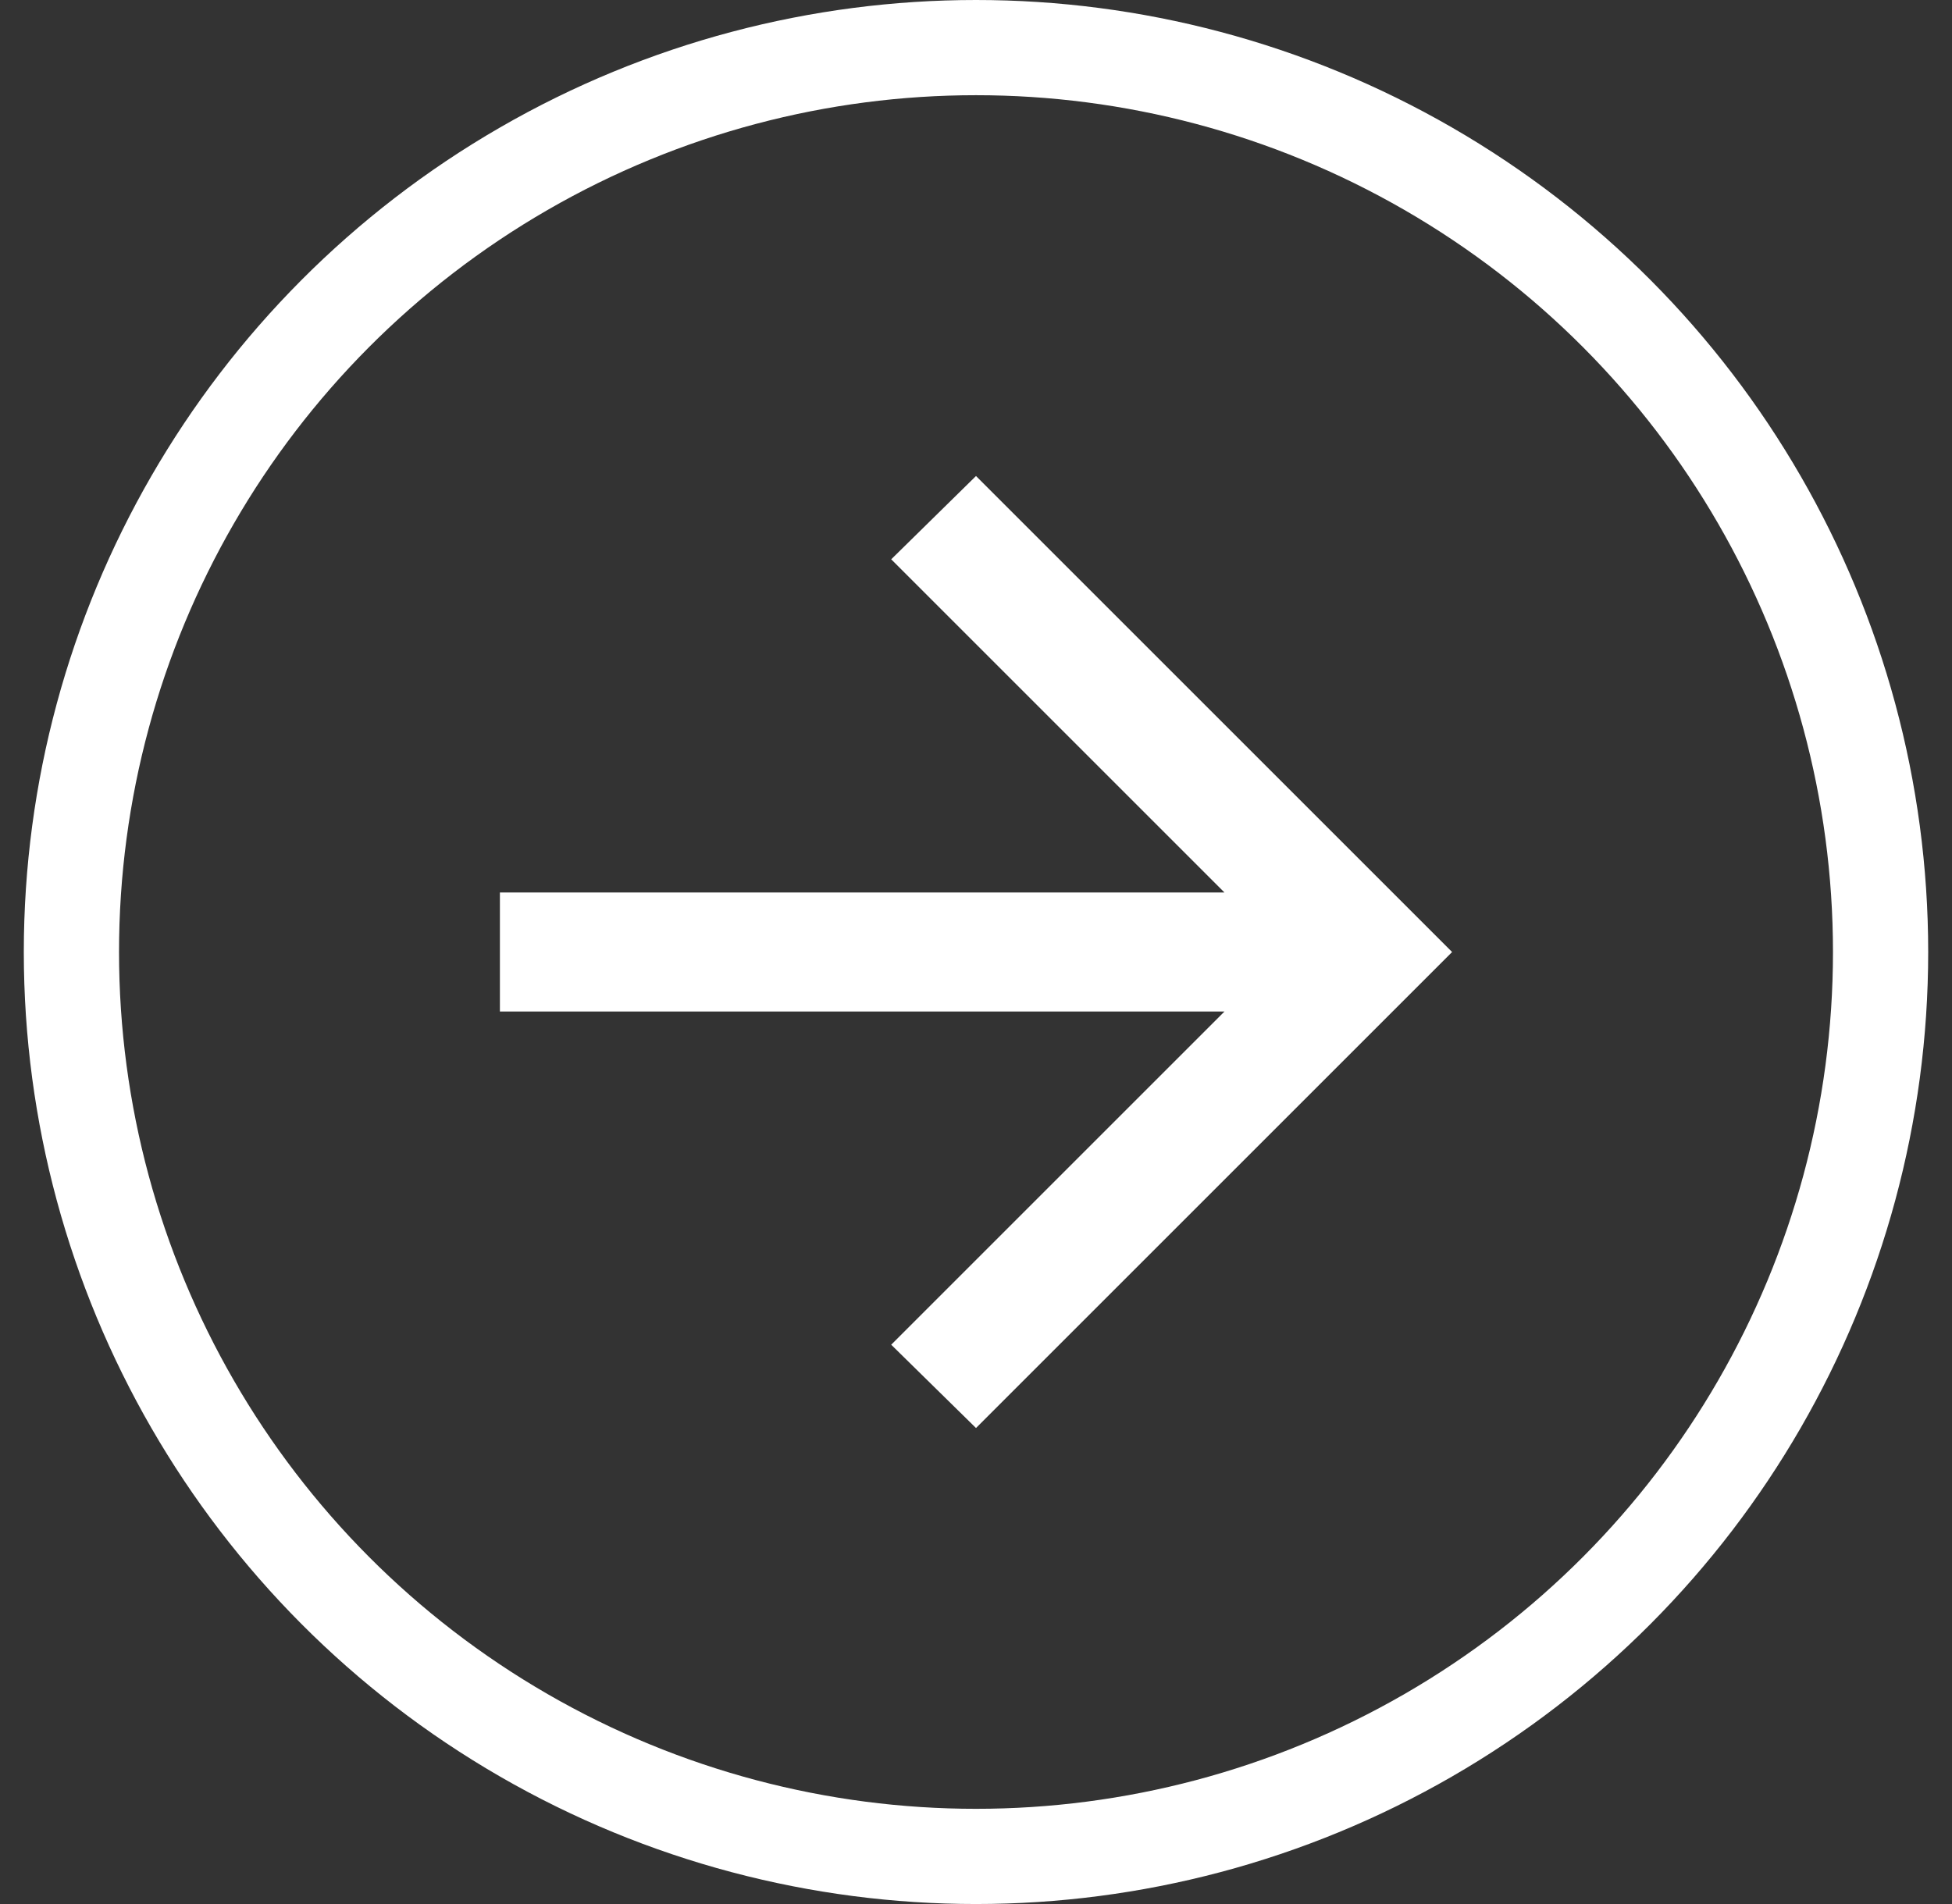 <svg width="41" height="40" viewBox="0 0 41 40" fill="none" xmlns="http://www.w3.org/2000/svg">
<rect x="0" y="0" width="41" height="40" fill="#333333" stroke="none"/>
<g clip-path="url(#clip0_139_19)">
<circle cx="20.5" cy="20" r="19" stroke="white" stroke-width="2"/>
<path d="M25.719 21.25H10.5V18.75H25.719L18.719 11.75L20.5 10L30.5 20L20.5 30L18.719 28.25L25.719 21.25Z" fill="white"/>
</g>
<defs>
<clipPath id="clip0_139_19">
<rect width="40" height="40" fill="white" transform="translate(0.5)"/>
</clipPath>
</defs>
</svg>
